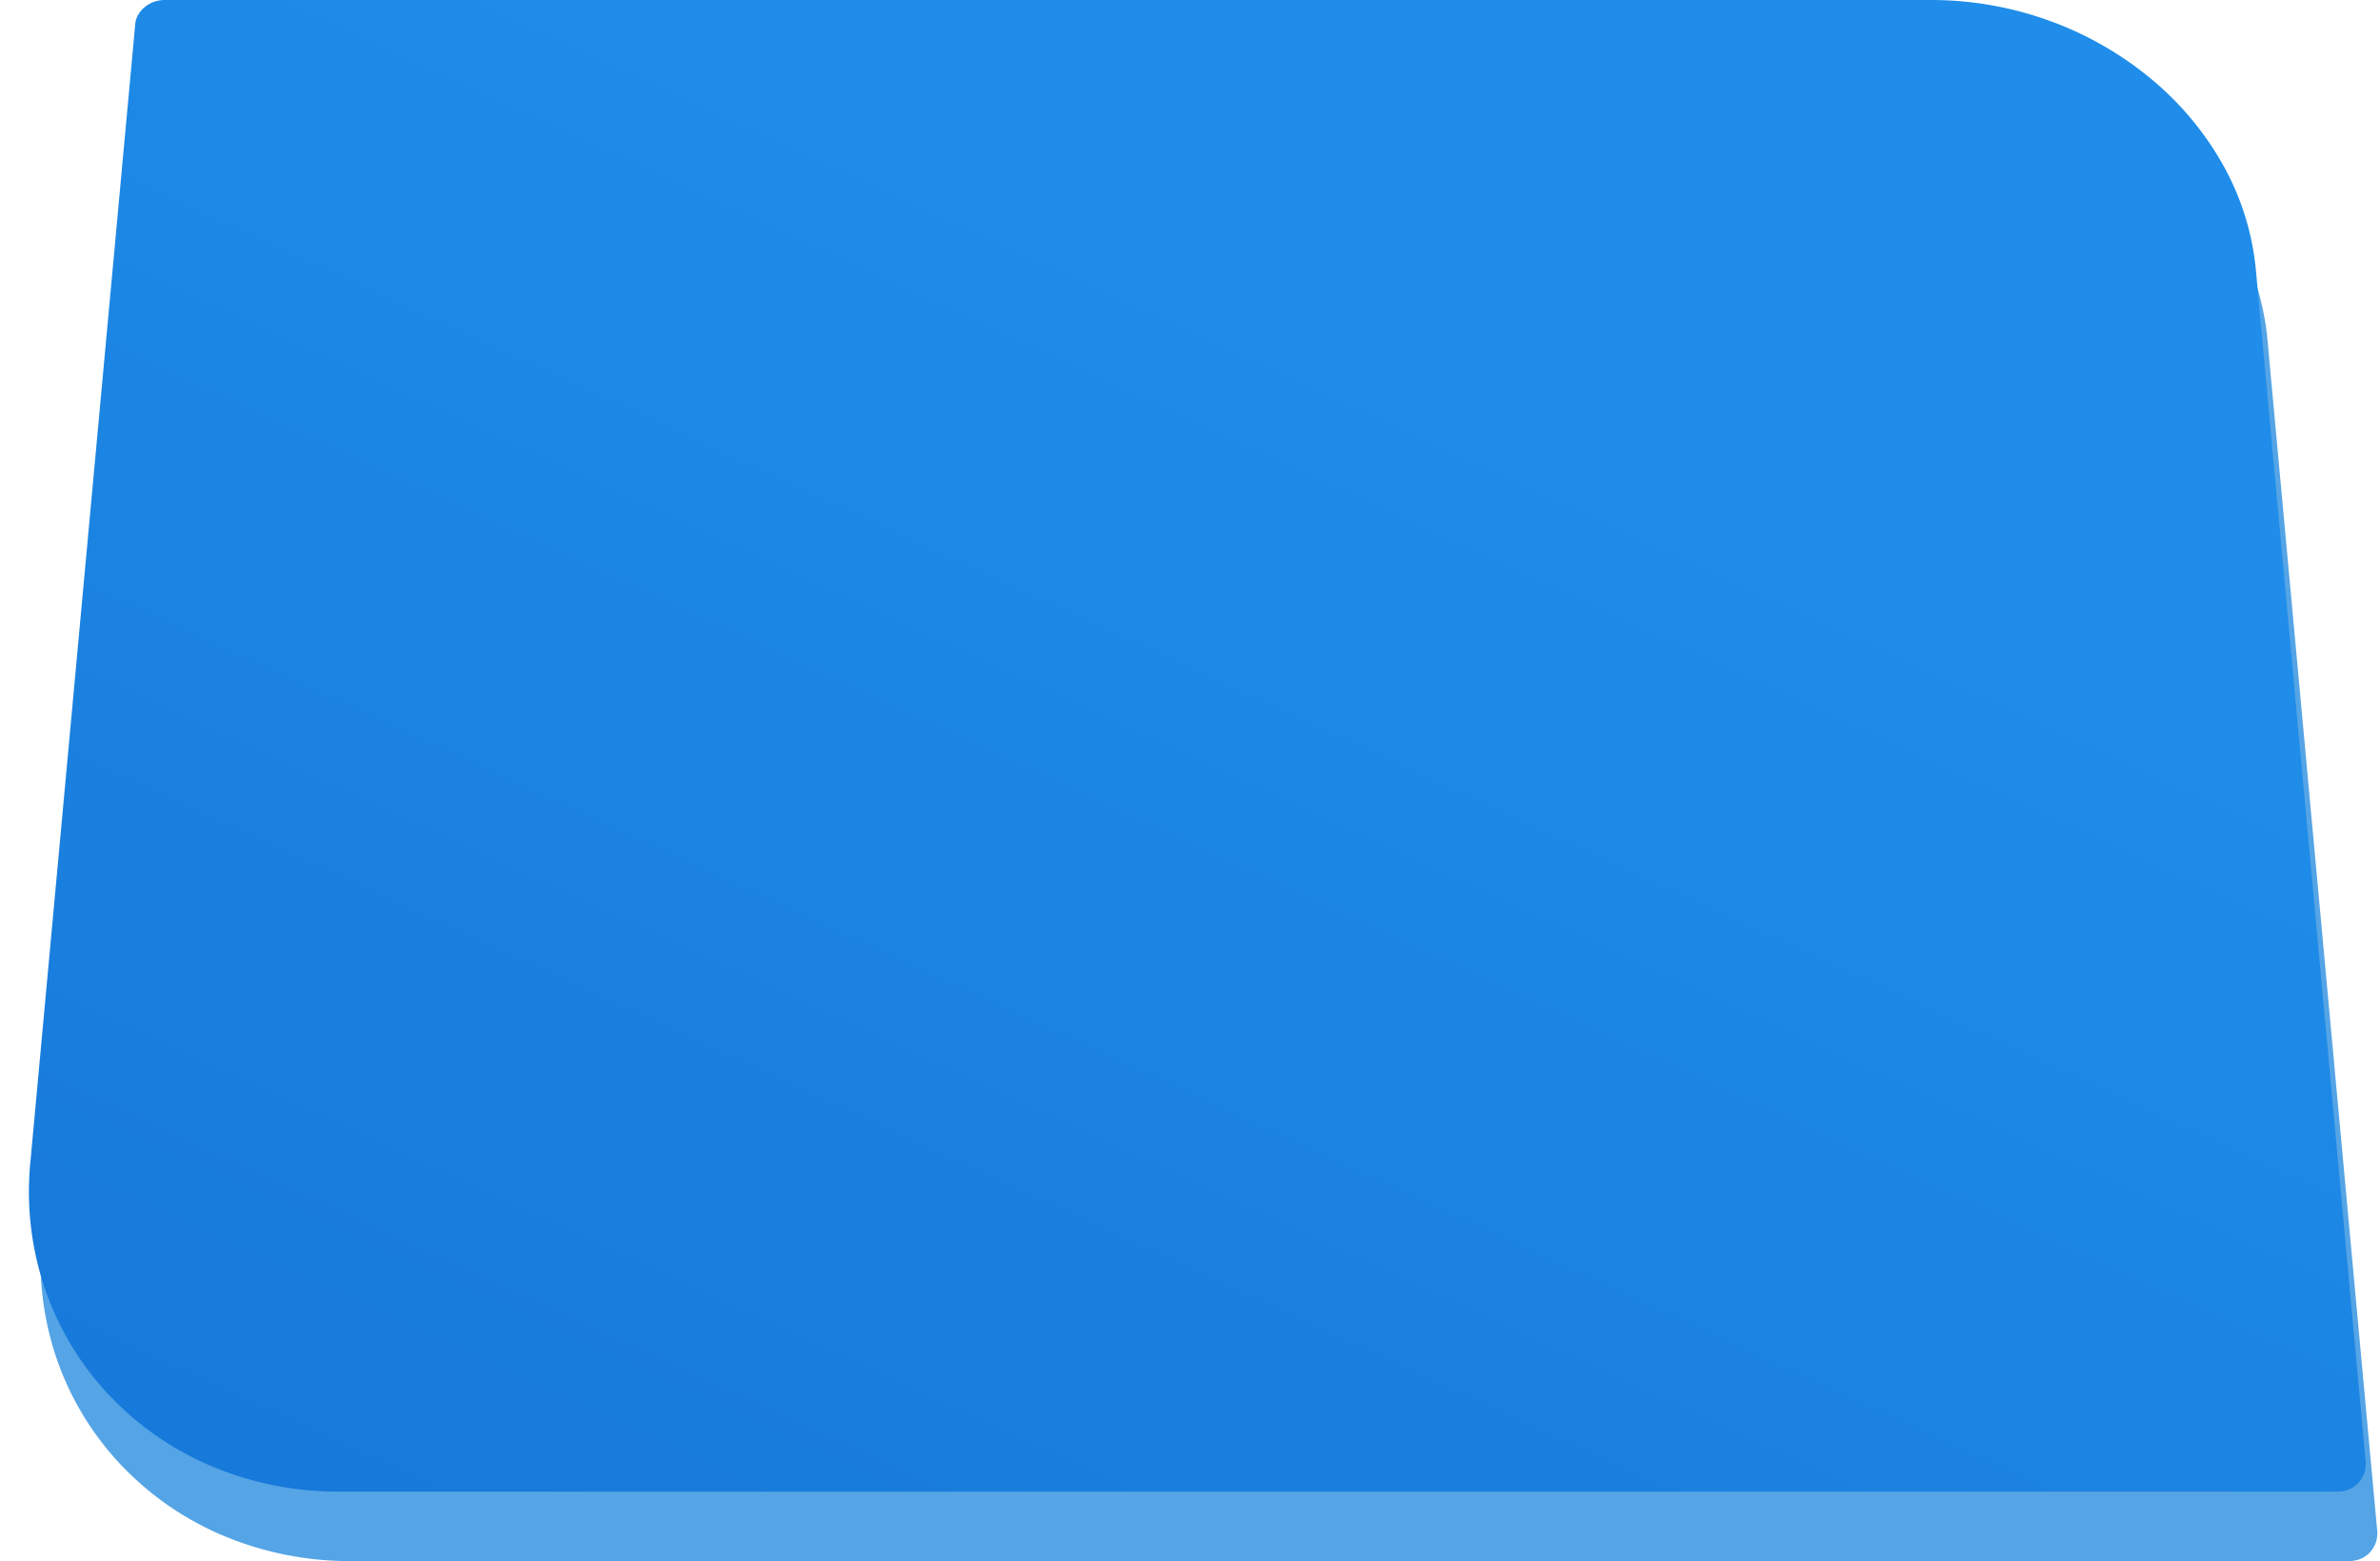 <svg xmlns="http://www.w3.org/2000/svg" xmlns:xlink="http://www.w3.org/1999/xlink" width="411.21" height="269.766" viewBox="0 0 411.21 269.766">
  <defs>
    <linearGradient id="linear-gradient" x1="0.631" y1="0.233" x2="-0.34" y2="1.586" gradientUnits="objectBoundingBox">
      <stop offset="0" stop-color="#1f8de9"/>
      <stop offset="1" stop-color="#1169cd"/>
    </linearGradient>
  </defs>
  <g id="Group_1021" data-name="Group 1021" transform="translate(-129.395 -1494.529)">
    <path id="Rectangle_2177" data-name="Rectangle 2177" d="M28.457,0h305.2a59.99,59.99,0,0,1,20.439,3.587,58.781,58.781,0,0,1,17.329,9.849,53.023,53.023,0,0,1,12.511,14.791,46,46,0,0,1,5.826,18.417l18.963,205.835a5.017,5.017,0,0,1-.229,2.055,4.679,4.679,0,0,1-2.576,2.816,5.062,5.062,0,0,1-2.036.417H58.611a56.285,56.285,0,0,1-22.466-4.573A52.3,52.3,0,0,1,18.6,240.817a50.676,50.676,0,0,1-10.835-18.1,52.232,52.232,0,0,1-2.528-21.767L23.365,4.15a3.99,3.99,0,0,1,.52-1.618,4.764,4.764,0,0,1,1.131-1.319A5.4,5.4,0,0,1,26.594.325,5.5,5.5,0,0,1,28.457,0Z" transform="translate(131.395 1506.529)" fill="#54a4e6"/>
    <path id="Rectangle_2556" data-name="Rectangle 2556" d="M28.457,0h305.2a59.99,59.99,0,0,1,20.439,3.587,58.781,58.781,0,0,1,17.329,9.849,53.023,53.023,0,0,1,12.511,14.791,46,46,0,0,1,5.827,18.417l18.963,205.835a5.016,5.016,0,0,1-.229,2.055,4.679,4.679,0,0,1-2.576,2.816,5.062,5.062,0,0,1-2.036.417H58.611a56.285,56.285,0,0,1-22.466-4.573A52.3,52.3,0,0,1,18.6,240.817a50.676,50.676,0,0,1-10.835-18.1,52.232,52.232,0,0,1-2.528-21.767l18.13-196.8a3.989,3.989,0,0,1,.52-1.618,4.764,4.764,0,0,1,1.131-1.319A5.4,5.4,0,0,1,26.594.326,5.5,5.5,0,0,1,28.457,0Z" transform="translate(129.395 1494.529)" fill="url(#linear-gradient)"/>
  </g>
</svg>
